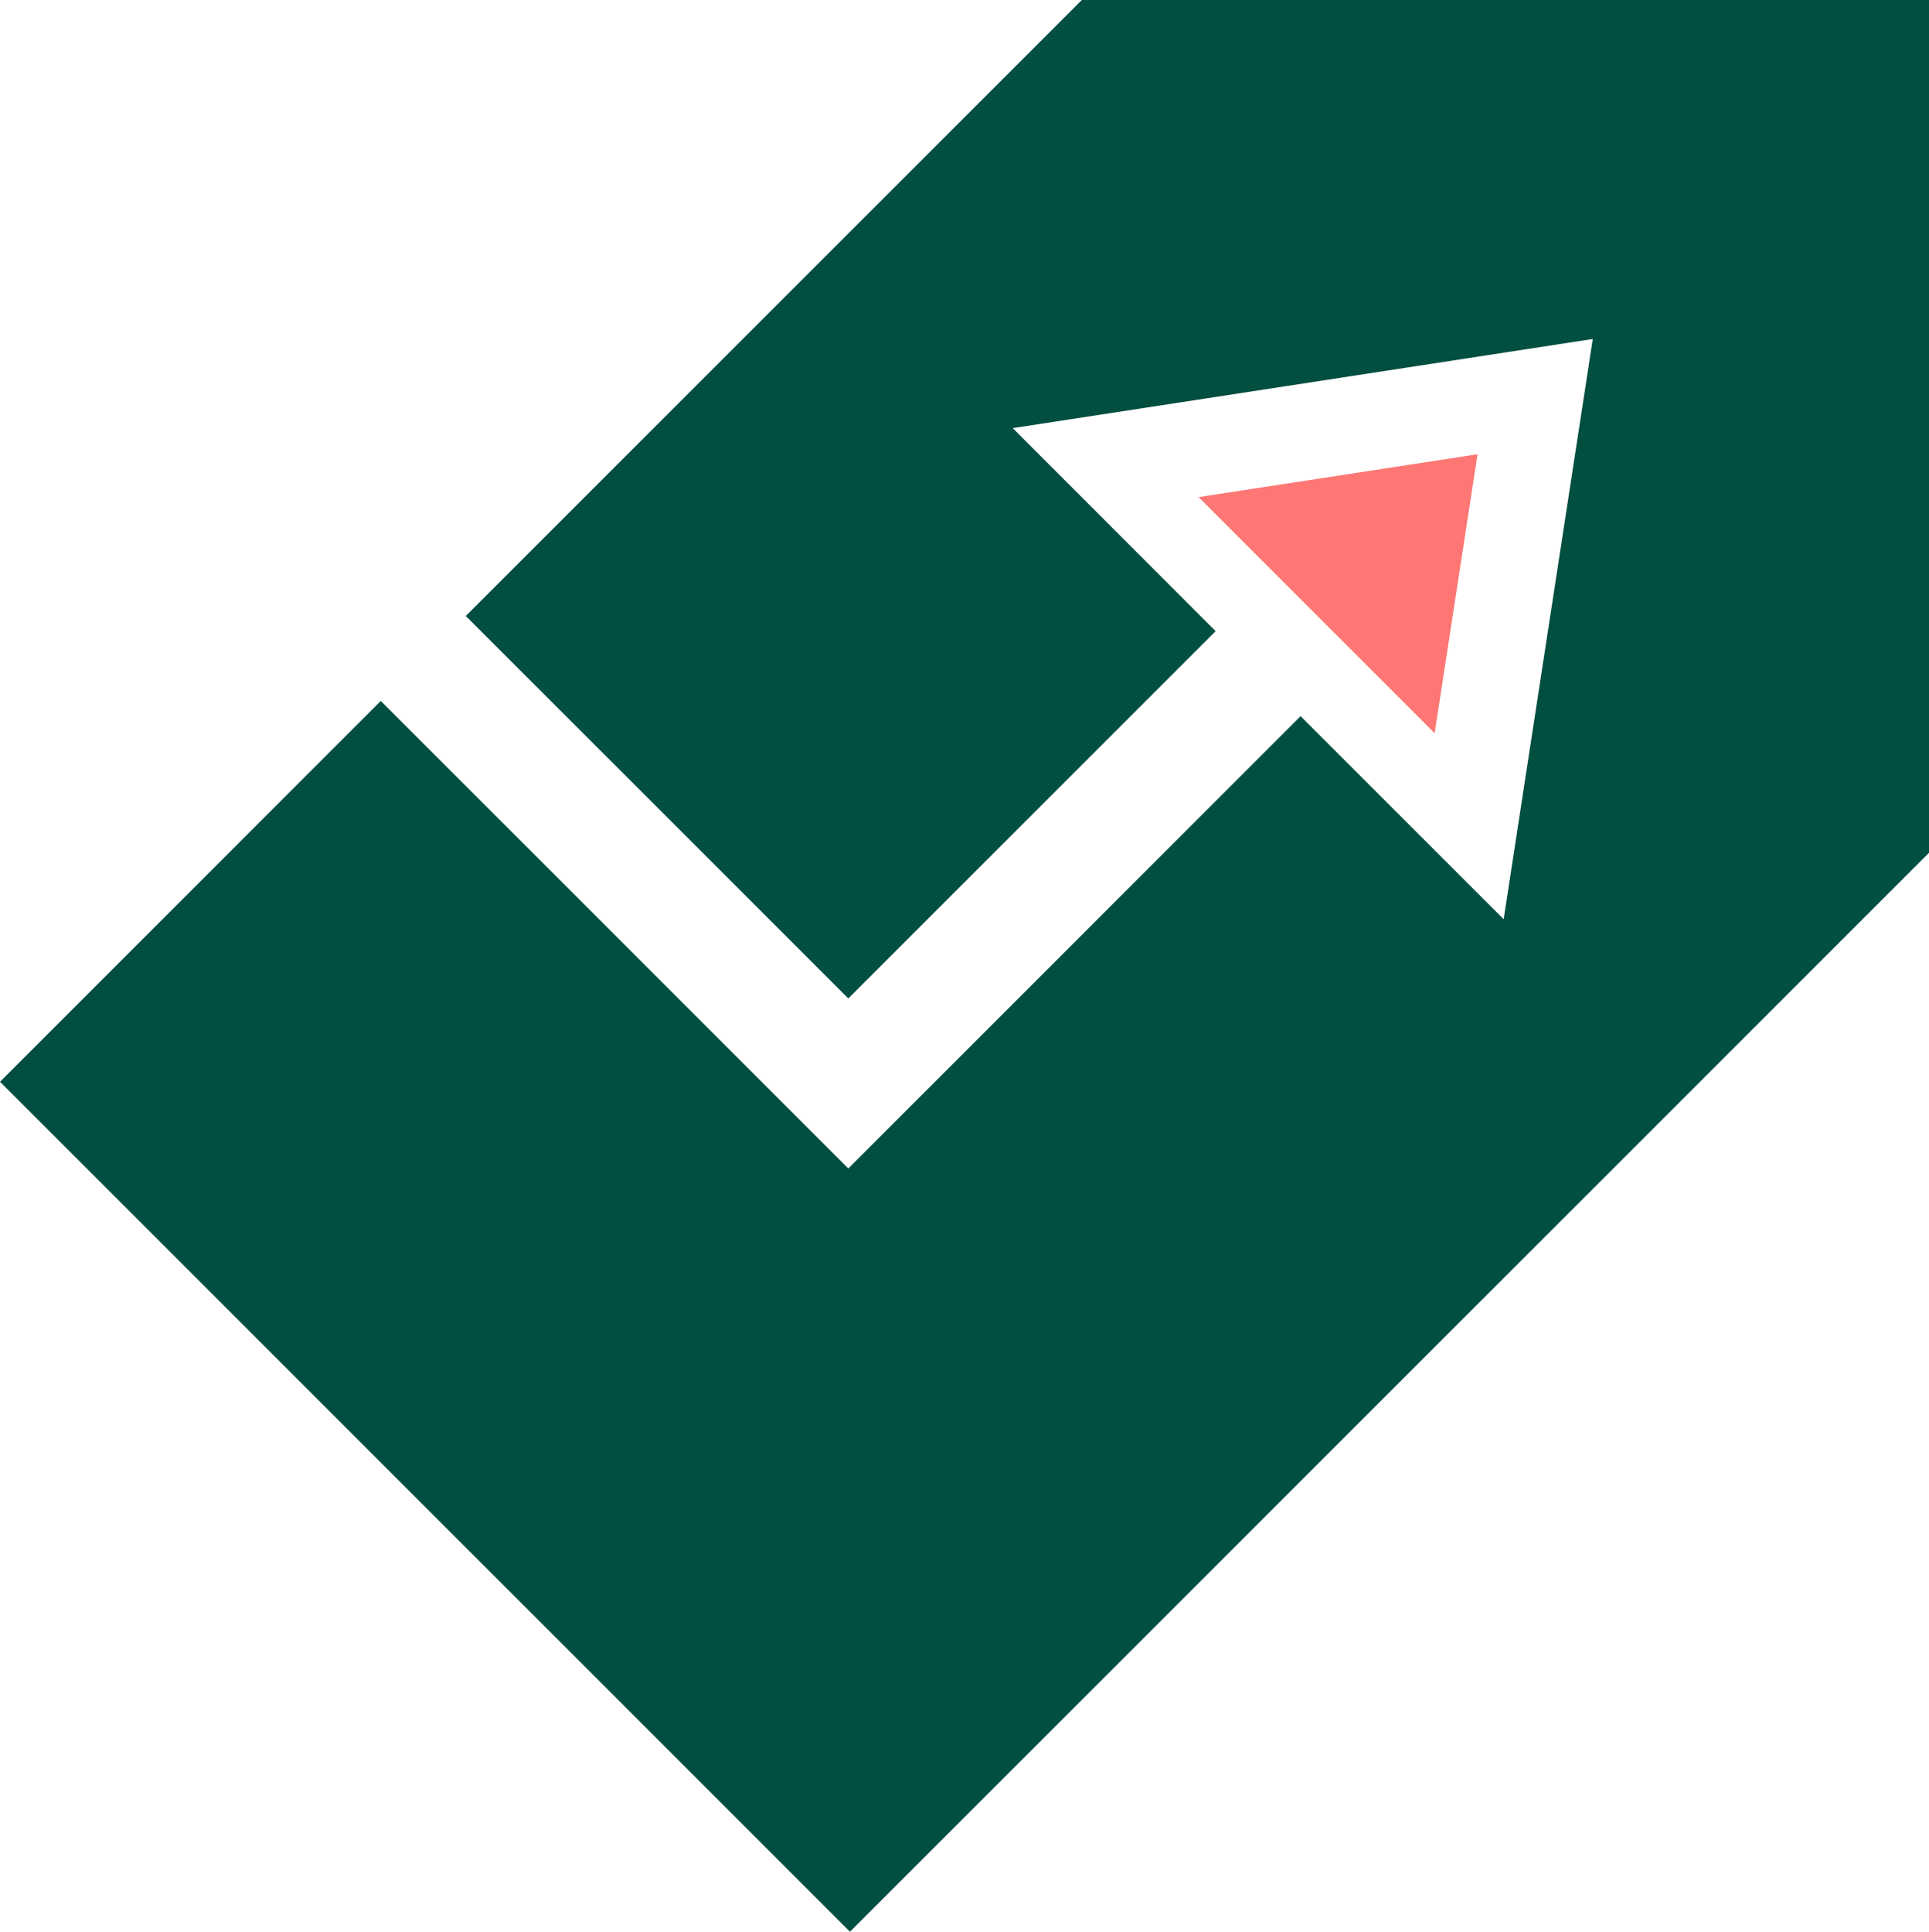 <svg xmlns="http://www.w3.org/2000/svg" width="48" height="48.071" viewBox="0 0 48 48.071"><g><path fill="#004F40" d="M26.919 0 11.59 15.328l9.519 9.518 9.14-9.14-5.049-5.052 14.433-2.218-2.217 14.438-5.053-5.053-11.254 11.256-.205-.205-1.91-1.91-9.519-9.519L0 26.919 21.15 48.07 48 21.222V0H33.888Z"/><path fill="#fe7774" d="m36.766 11.304-6.941 1.066 5.874 5.875Z"/></g></svg>